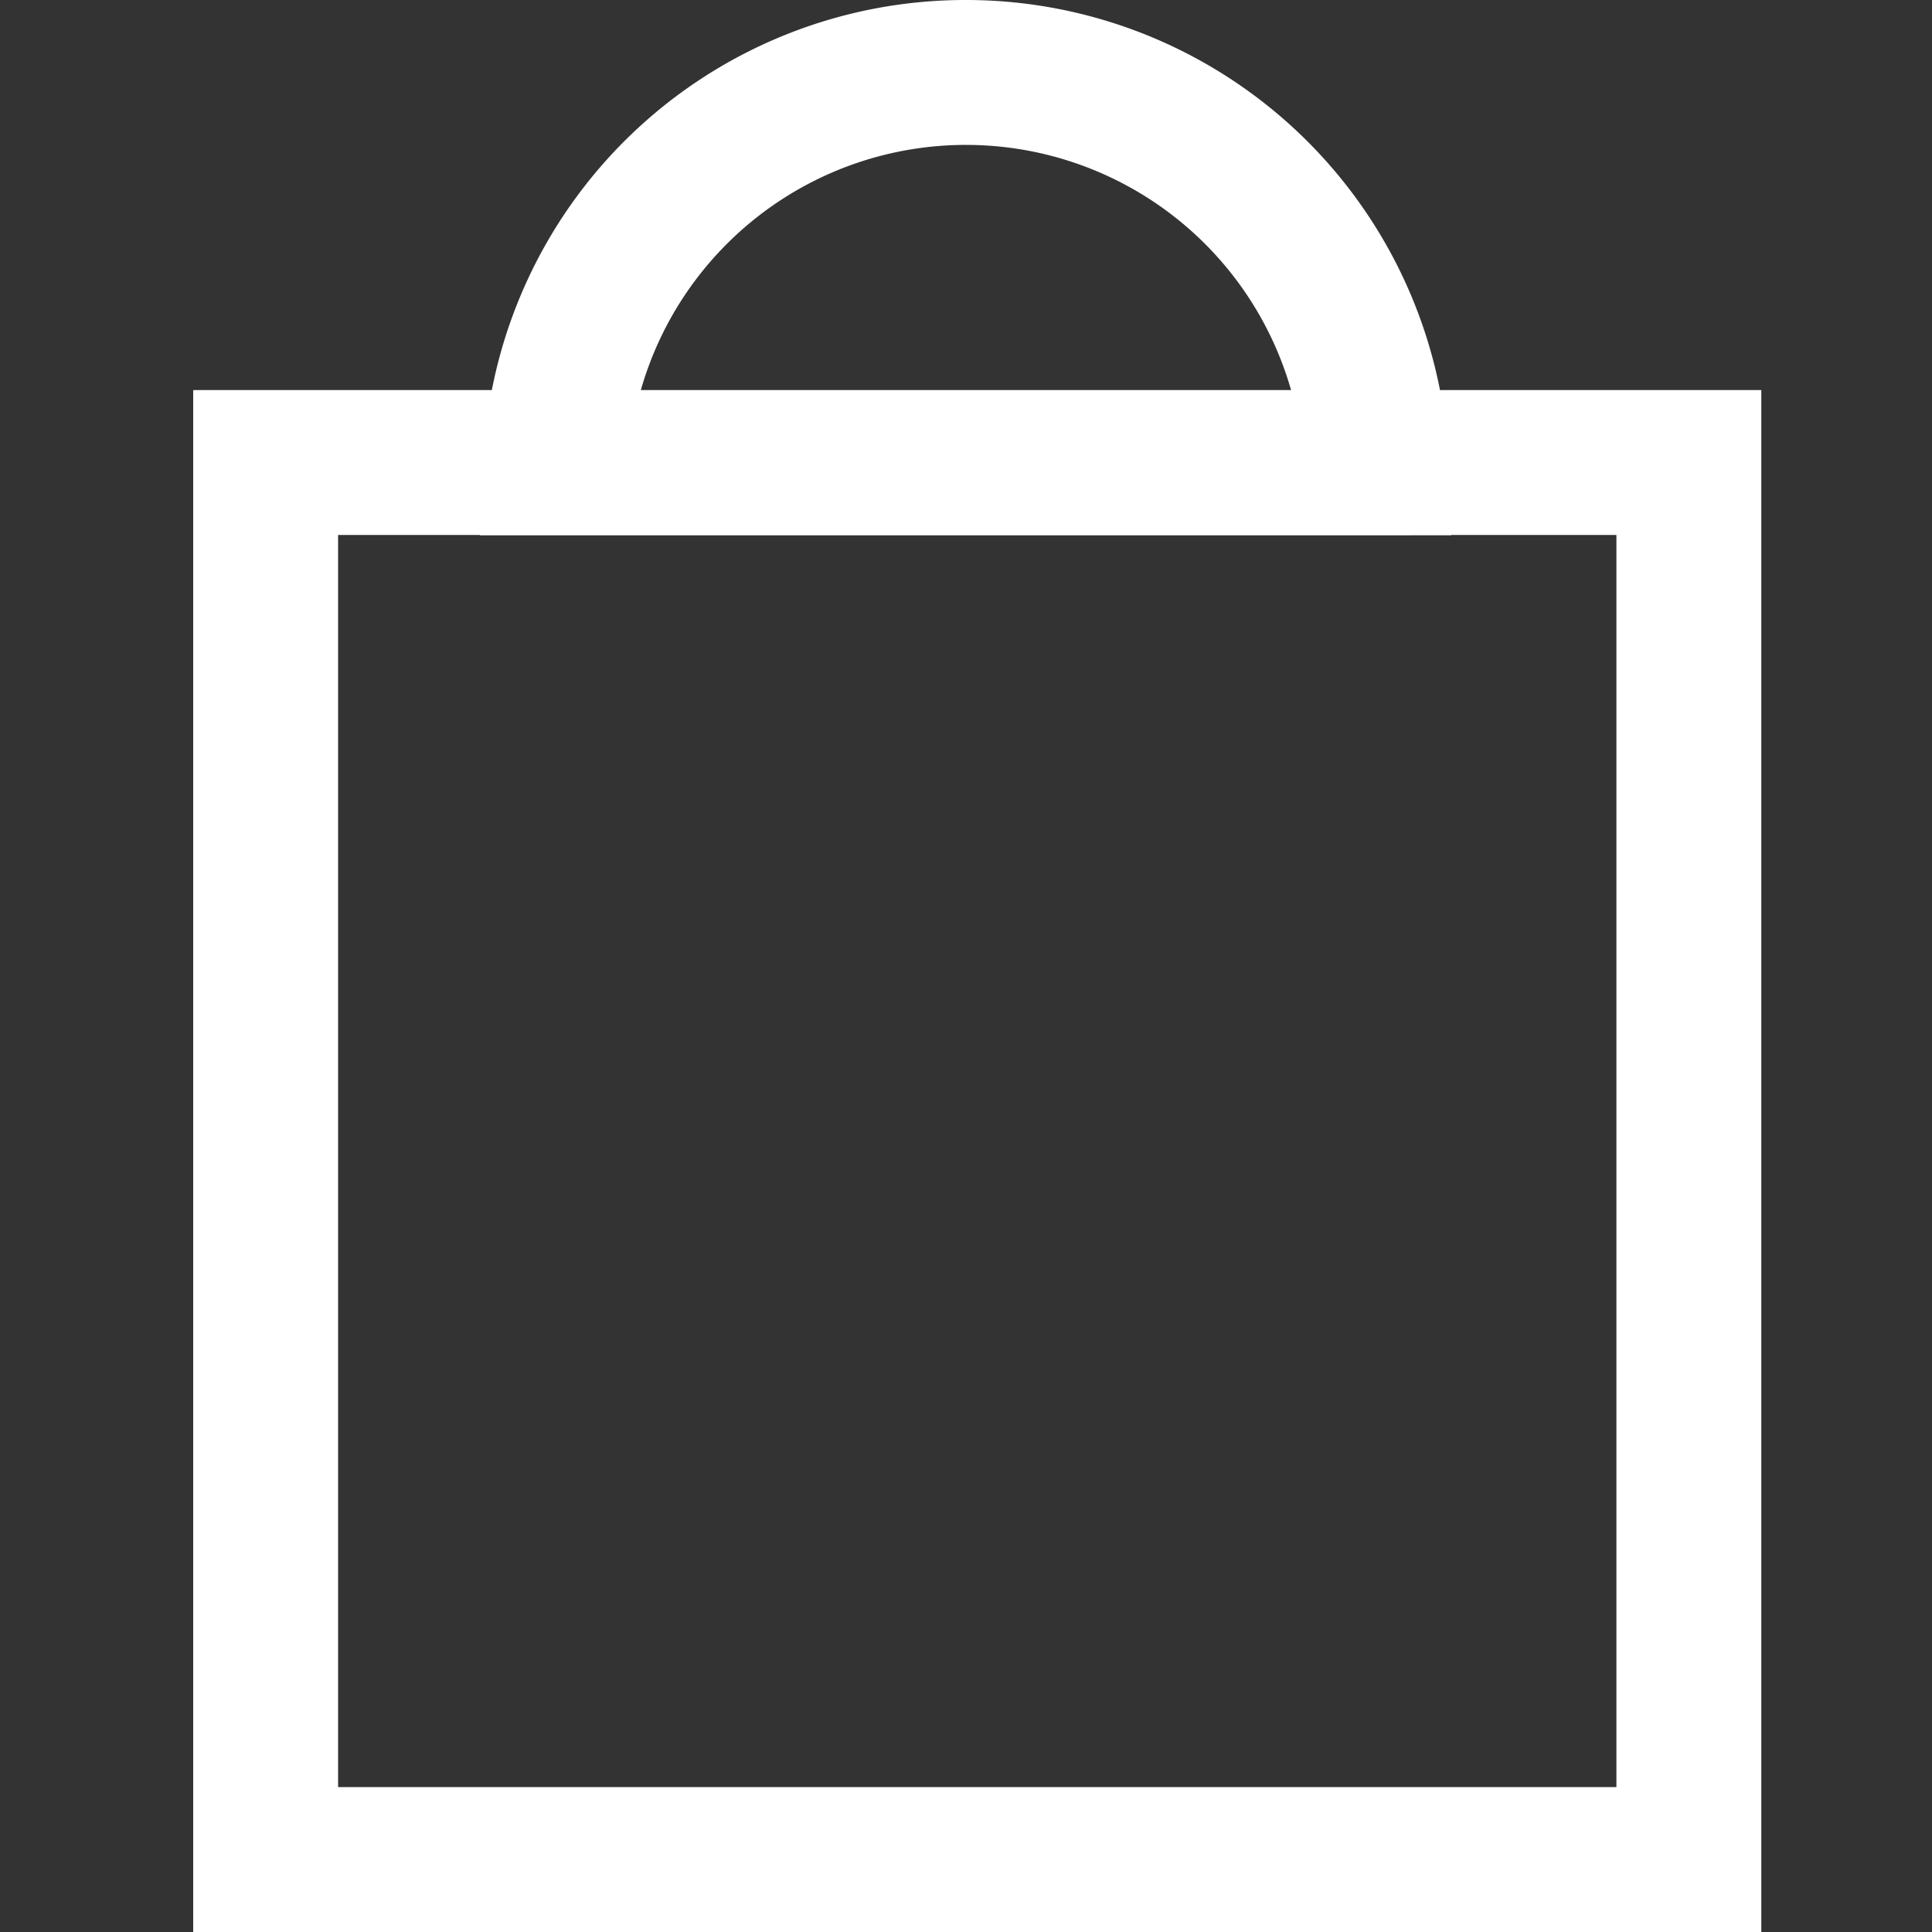 <svg xmlns="http://www.w3.org/2000/svg" xmlns:xlink="http://www.w3.org/1999/xlink" width="20" height="20" viewBox="0 0 20 20">
  <rect x="0" y="0" width="20" height="20" fill="#333333" stroke="none"/>
  <defs>
    <clipPath id="clip-shopping-bag-white">
      <rect width="20" height="20"/>
    </clipPath>
  </defs>
  <g id="shopping-bag-white" clip-path="url(#clip-shopping-bag-white)">
    <g id="Group_5" data-name="Group 5">
      <g id="Group_2" data-name="Group 2" transform="translate(2 4.038)">
        <path id="Rectangle_1" data-name="Rectangle 1" d="M1.5,1.5V14.462H14.733V1.5H1.5M0,0H16.233V15.962H0Z" transform="translate(0)" fill="#fff"/>
      </g>
      <path id="Subtraction_1" data-name="Subtraction 1" d="M-65.756,5.541h-9.277l.038-.787A4.994,4.994,0,0,1-70,0a5,5,0,0,1,4.994,4.753v.008l.03.779Zm-7.612-1.5h6.734A3.5,3.5,0,0,0-70,1.5,3.5,3.5,0,0,0-73.367,4.041Z" transform="translate(80)" fill="#fff"/>
    </g>
  </g>
</svg>

